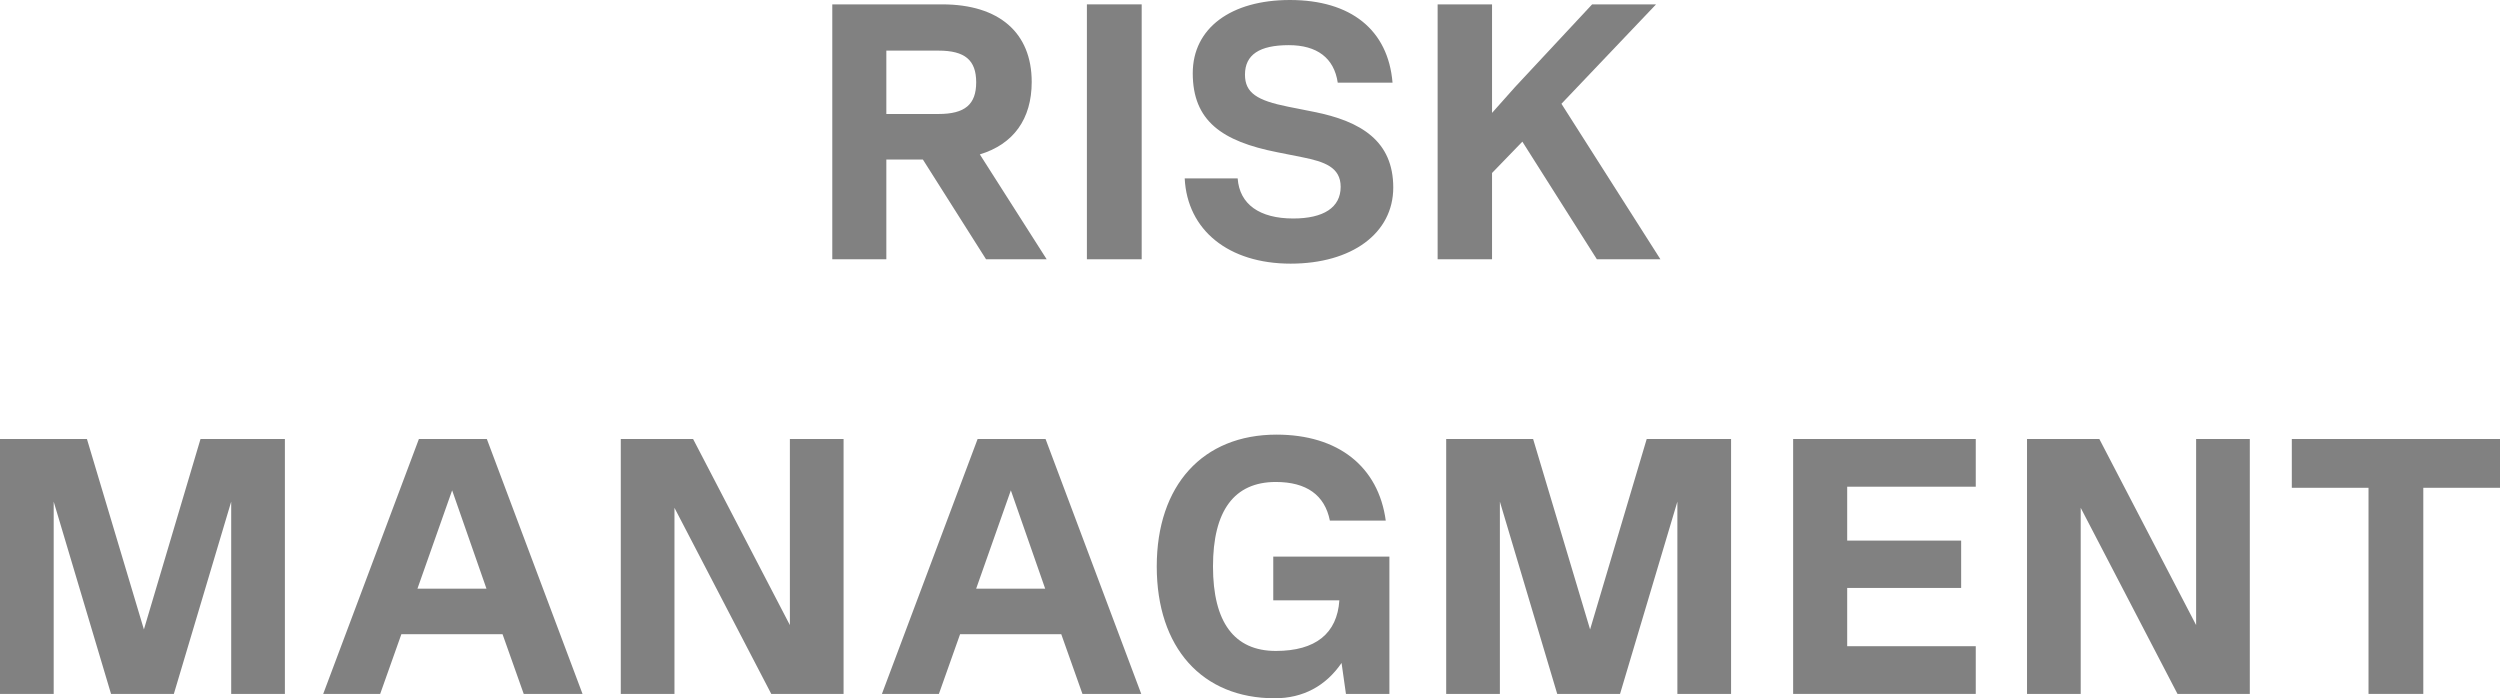 <svg xmlns="http://www.w3.org/2000/svg" width="290" height="81" viewBox="0 0 290 81" fill="none"><path d="M121.415 30.076H114.382L107.052 18.502H102.816V30.076H96.545V0.507H109.298C115.907 0.507 119.678 3.802 119.678 9.504C119.678 13.813 117.56 16.728 113.662 17.91L121.415 30.076ZM108.874 5.872H102.816V13.222H108.874C111.925 13.222 113.238 12.123 113.238 9.547C113.238 6.97 111.925 5.872 108.874 5.872Z" fill="#818181"></path><path d="M126.08 30.076V0.507H132.435V30.076H126.08Z" fill="#818181"></path><path d="M149.713 30.583C142.511 30.583 137.723 26.697 137.426 20.698H143.57C143.782 23.697 146.112 25.345 150.01 25.345C153.526 25.345 155.517 24.078 155.517 21.67C155.517 19.389 153.611 18.755 151.111 18.248L148.145 17.657C141.748 16.39 138.359 14.024 138.359 8.491C138.359 3.253 142.807 0 149.628 0C156.704 0 161.025 3.464 161.534 9.589H155.178C154.755 6.716 152.764 5.238 149.501 5.238C146.112 5.238 144.417 6.336 144.417 8.659C144.417 10.772 145.815 11.659 149.416 12.377L152.382 12.968C157.932 14.066 161.618 16.39 161.618 21.754C161.618 27.077 156.788 30.583 149.713 30.583Z" fill="#818181"></path><path d="M192.609 30.076H185.237L176.594 16.432L173.077 20.065V30.076H166.765V0.507H173.077V13.095L175.747 10.096L184.686 0.507H192.101L181.127 12.039L192.609 30.076Z" fill="#818181"></path><path d="M33.047 50.924V80.493H26.819V58.19L20.167 80.493H12.88L6.228 58.19V80.493H0V50.924H10.084L16.693 73.016L23.26 50.924H33.047Z" fill="#818181"></path><path d="M67.573 80.493H60.752L58.295 73.566H46.559L44.101 80.493H37.492L48.592 50.924H56.473L67.573 80.493ZM52.448 56.88L48.423 68.285H56.43L52.448 56.88Z" fill="#818181"></path><path d="M91.626 72.51V50.924H97.854V80.493H89.466L78.238 58.908V80.493H72.01V50.924H80.399L91.626 72.51Z" fill="#818181"></path><path d="M132.384 80.493H125.563L123.106 73.566H111.37L108.912 80.493H102.303L113.403 50.924H121.284L132.384 80.493ZM117.259 56.88L113.234 68.285H121.241L117.259 56.88Z" fill="#818181"></path><path d="M161.171 64.568V80.493H156.129L155.621 76.903C153.799 79.564 151.172 81 147.867 81C139.436 81 134.183 75.128 134.183 65.709C134.183 56.289 139.521 50.417 148.079 50.417C155.239 50.417 159.9 54.134 160.747 60.386H154.265C153.672 57.429 151.553 55.909 147.995 55.909C143.165 55.909 140.707 59.246 140.707 65.709C140.707 72.171 143.165 75.509 147.995 75.509C152.613 75.509 155.112 73.481 155.367 69.637H147.698V64.568H161.171Z" fill="#818181"></path><path d="M200.804 50.924V80.493H194.576V58.19L187.925 80.493H180.637L173.986 58.19V80.493H167.758V50.924H177.841L184.451 73.016L191.018 50.924H200.804Z" fill="#818181"></path><path d="M229.188 50.924V56.458H214.274V62.709H227.493V68.201H214.274V74.96H229.188V80.493H208.004V50.924H229.188Z" fill="#818181"></path><path d="M254.75 72.51V50.924H260.978V80.493H252.589L241.362 58.908V80.493H235.134V50.924H243.523L254.75 72.51Z" fill="#818181"></path><path d="M290 50.924V56.584H281.103V80.493H274.748V56.584H265.85V50.924H290Z" fill="#818181"></path></svg>